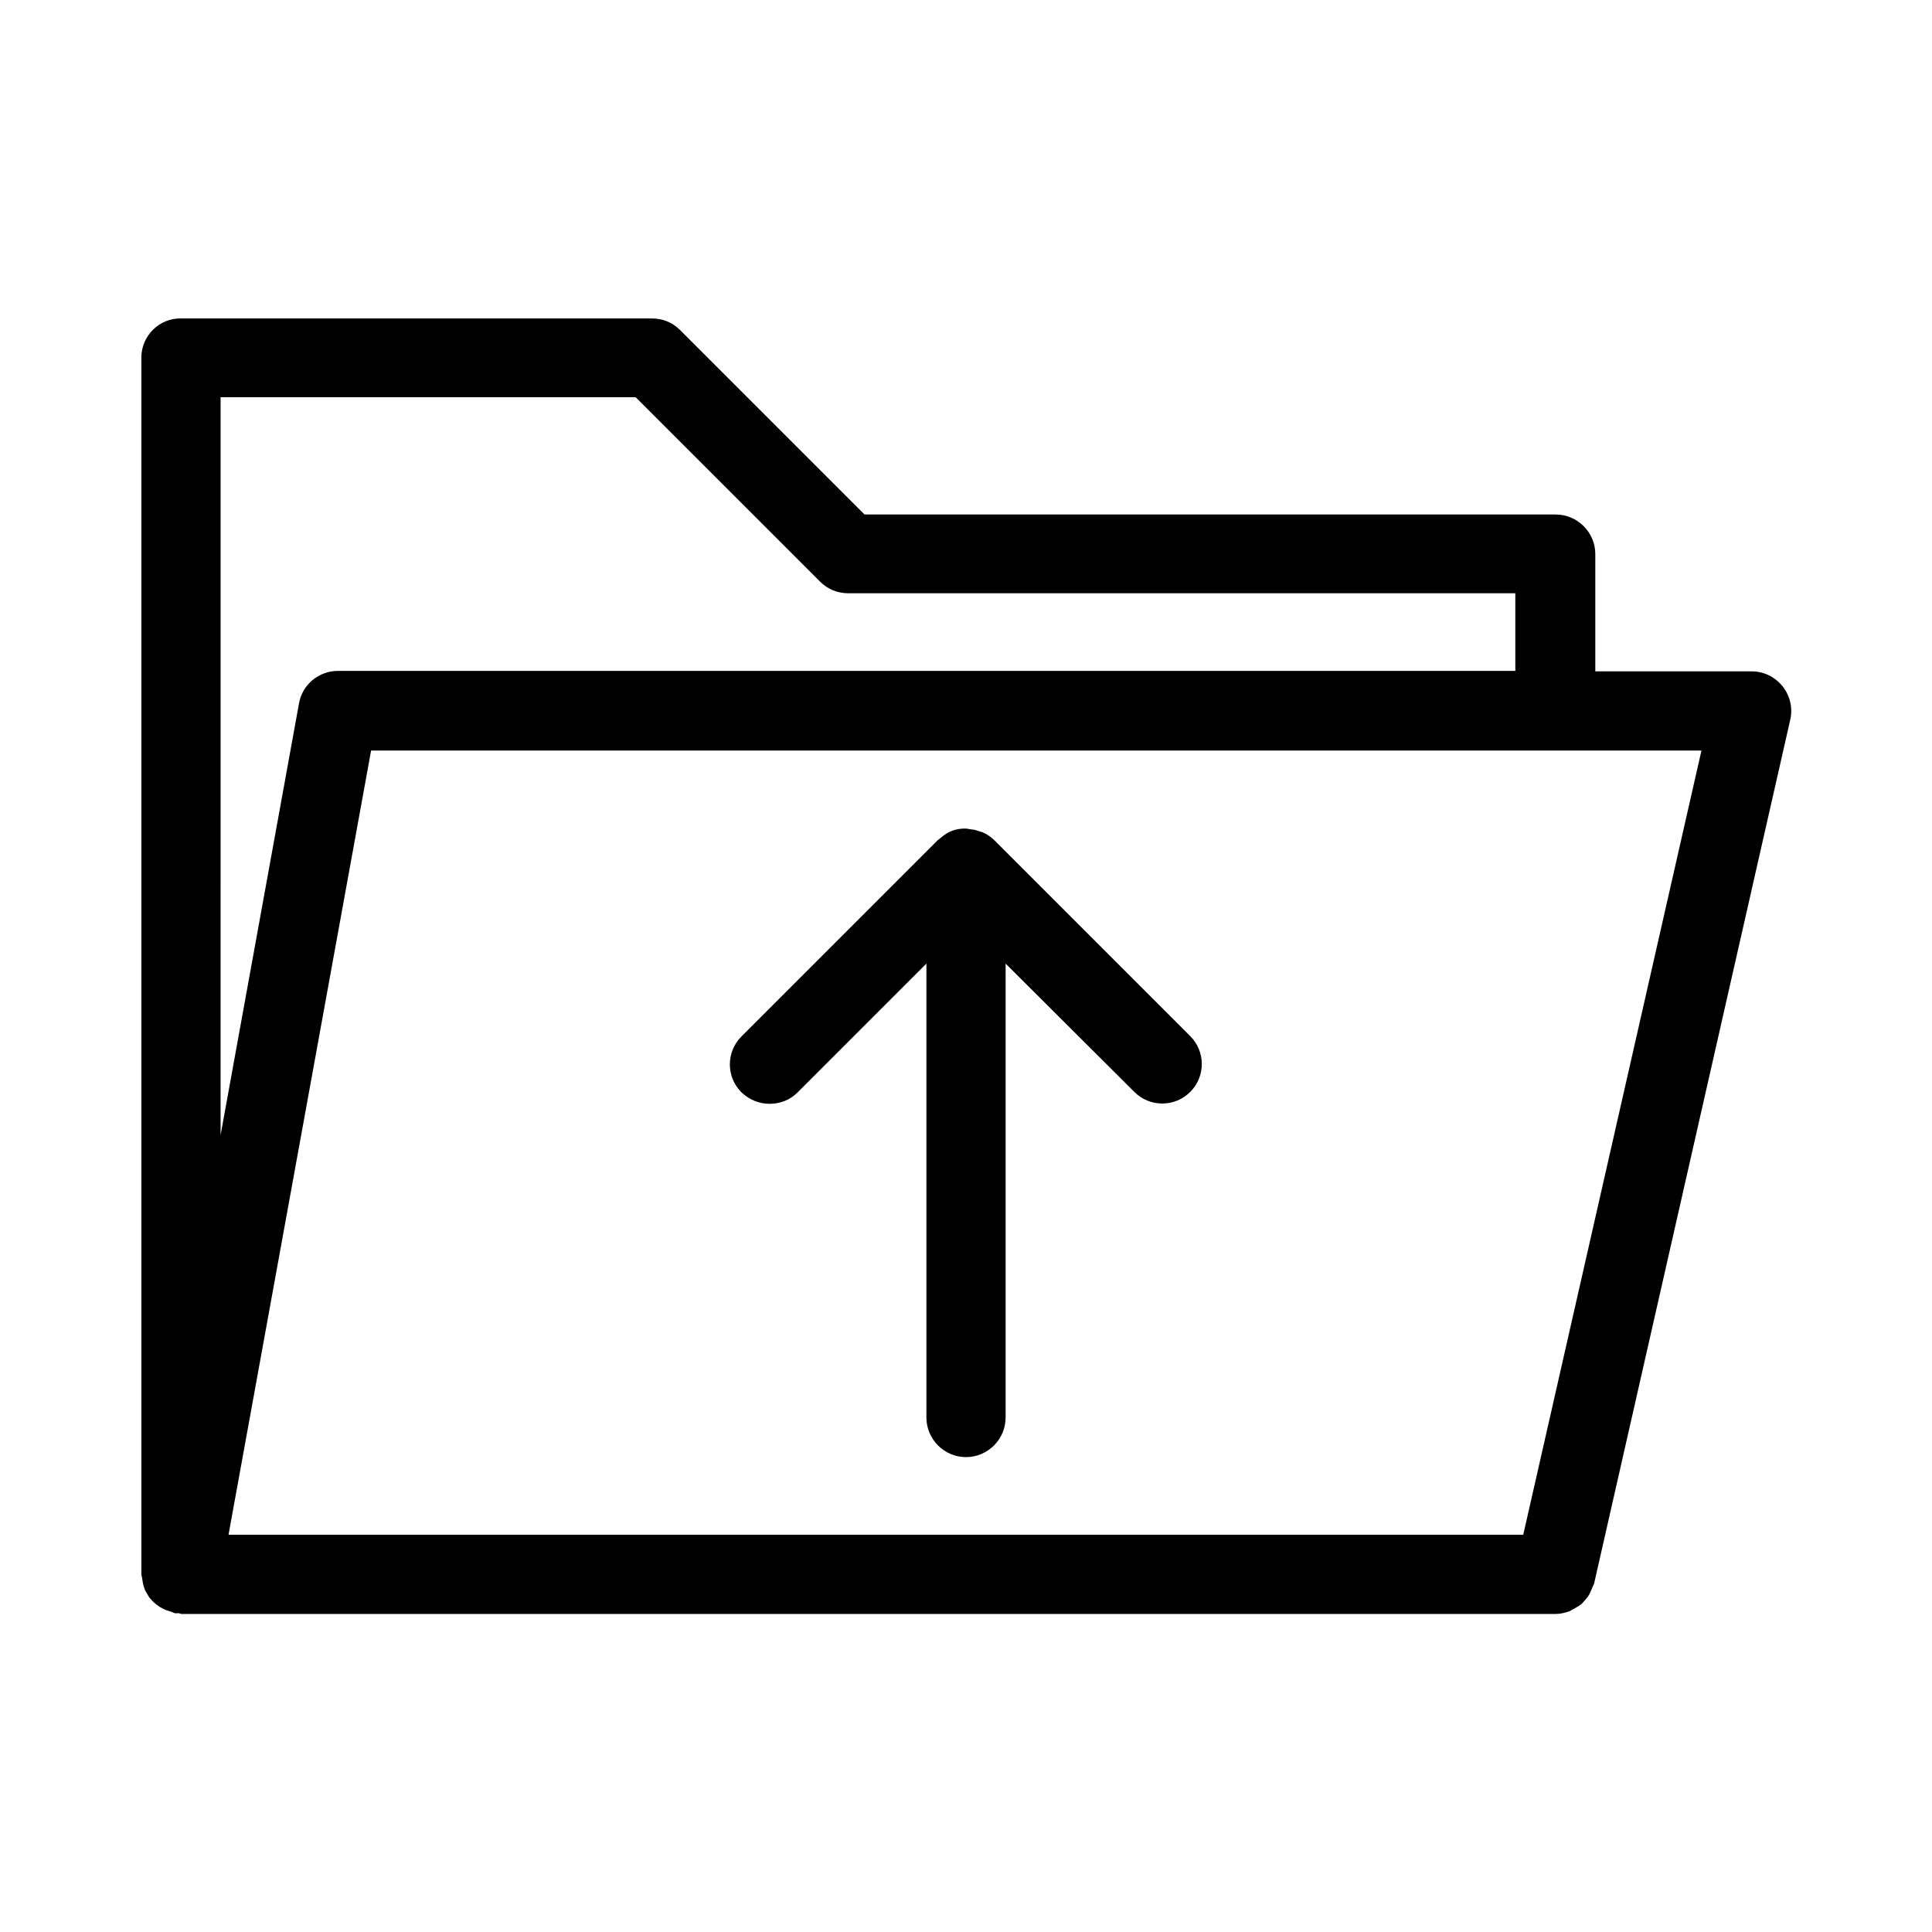<?xml version="1.0" encoding="UTF-8"?>
<!-- Uploaded to: ICON Repo, www.svgrepo.com, Generator: ICON Repo Mixer Tools -->
<svg fill="#000000" width="800px" height="800px" version="1.1" viewBox="144 144 512 512" xmlns="http://www.w3.org/2000/svg">
 <g>
  <path d="m181.47 238.78v322.44c0 0.418 0.211 0.734 0.211 1.156 0.105 0.734 0.211 1.363 0.418 2.098 0.211 0.629 0.418 1.258 0.84 1.785 0.316 0.629 0.629 1.156 1.156 1.68 0.418 0.523 0.945 0.945 1.469 1.363 0.523 0.418 1.051 0.734 1.68 1.051 0.629 0.316 1.258 0.523 1.996 0.734 0.418 0.105 0.629 0.316 1.051 0.418 0.316 0.105 0.629 0 0.945 0 0.316 0 0.629 0.211 0.945 0.211h364c1.363 0 2.625-0.316 3.777-0.734 0.418-0.211 0.734-0.418 1.156-0.629 0.734-0.418 1.469-0.84 2.098-1.363 0.316-0.316 0.629-0.734 0.945-1.051 0.523-0.629 0.945-1.156 1.258-1.891 0.211-0.523 0.418-0.945 0.629-1.469 0.105-0.316 0.316-0.629 0.418-0.945l51.957-228.81c0.734-3.148 0-6.402-1.996-8.922-1.996-2.519-5.039-3.988-8.188-3.988h-41.461v-31.07c0-5.773-4.723-10.496-10.496-10.496h-183.16l-48.91-48.91c-1.996-1.996-4.617-3.043-7.453-3.043l-124.8-0.004c-5.773-0.102-10.496 4.621-10.496 10.395zm23.09 311.94 37.785-207.82h352.56l-47.23 207.82zm-2.098-301.45h110l48.91 48.91c1.996 1.996 4.617 3.043 7.453 3.043h176.75v20.57l-312.05 0.004c-5.039 0-9.445 3.672-10.285 8.605l-20.781 114.41z"/>
  <path d="m392.55 366.62c0.105-0.105 0.211-0.105 0.316-0.211 0.945-0.84 1.891-1.574 3.043-2.098 0.105 0 0.211 0 0.316-0.105 1.051-0.418 2.203-0.629 3.359-0.629 0.316 0 0.734 0 1.051 0.105 0.945 0.105 1.785 0.211 2.625 0.523 0.316 0.105 0.629 0.211 1.051 0.316 1.156 0.523 2.203 1.156 3.148 2.098l51.957 51.957c4.094 4.094 4.094 10.707 0 14.801s-10.707 4.094-14.801 0l-34.117-34.012v120.29c0 5.773-4.723 10.496-10.496 10.496s-10.496-4.723-10.496-10.496v-120.29l-34.113 34.113c-2.098 2.098-4.723 3.043-7.453 3.043s-5.352-1.051-7.453-3.043c-4.094-4.094-4.094-10.707 0-14.801z"/>
 </g>
</svg>